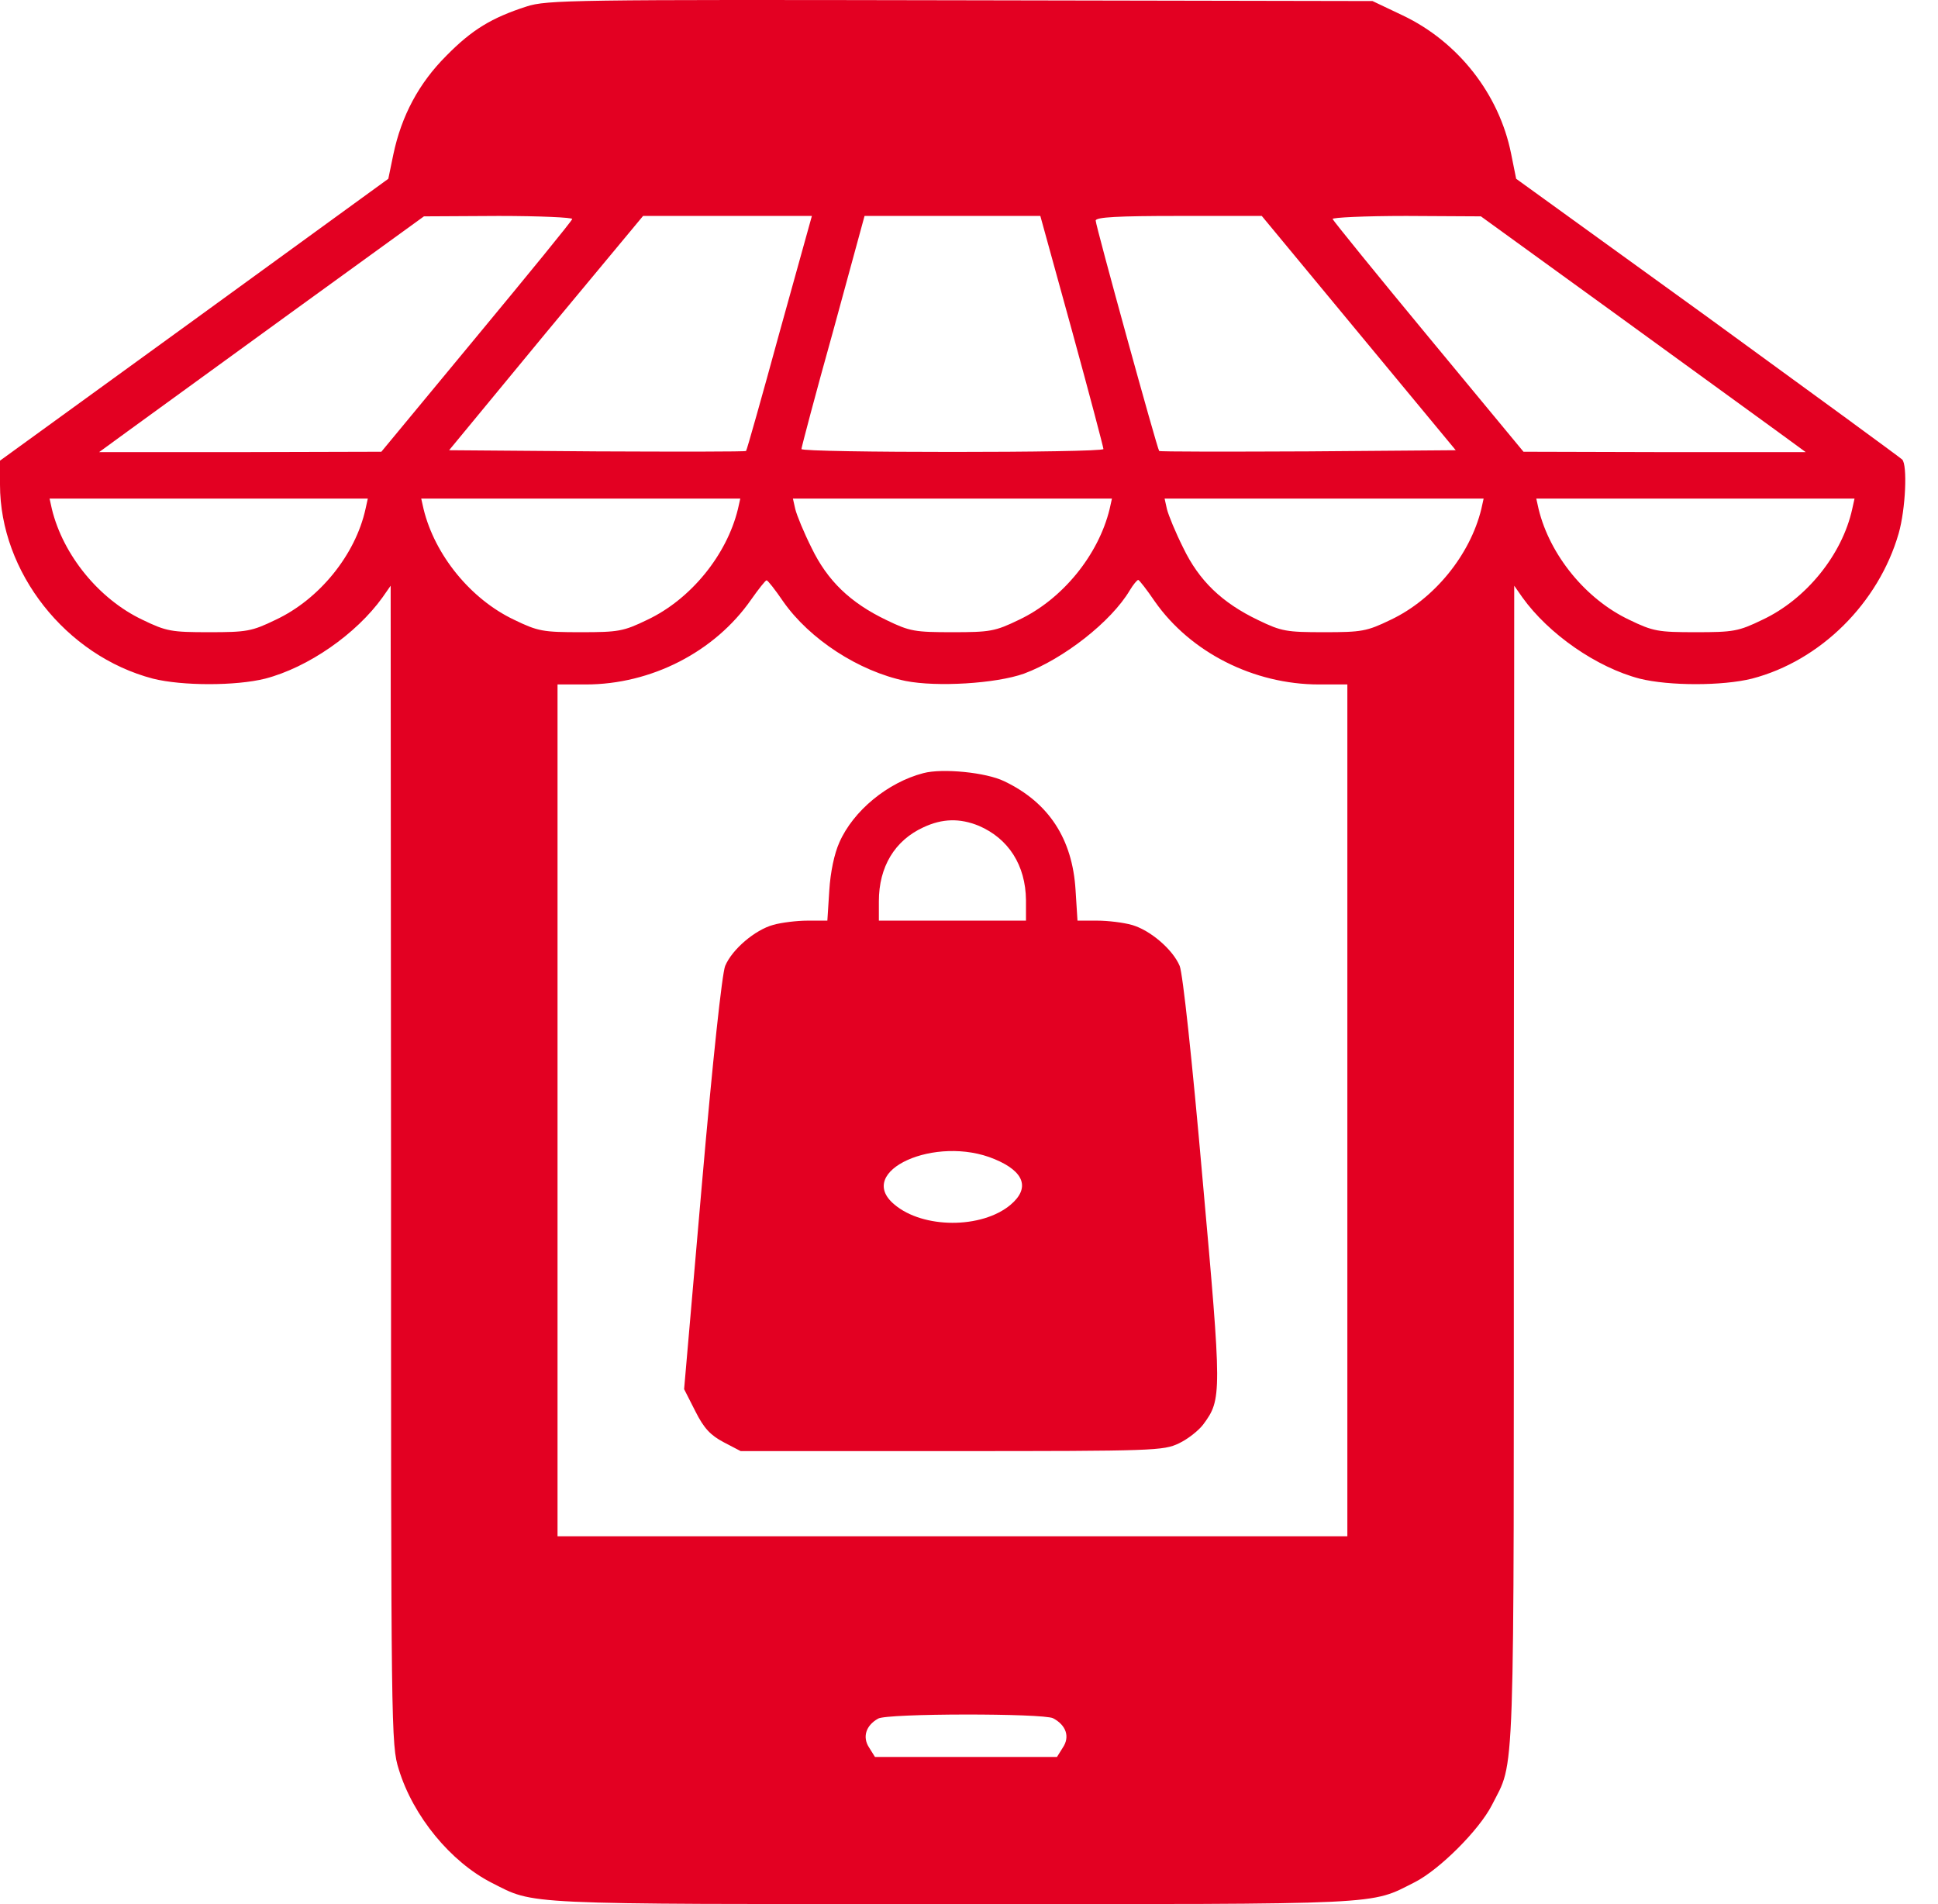 <svg width="57" height="56" viewBox="0 0 57 56" fill="none" xmlns="http://www.w3.org/2000/svg">
<path d="M15.487 0.191C14.462 0.521 13.881 0.874 13.13 1.637C12.321 2.445 11.809 3.402 11.569 4.541L11.421 5.258L5.716 9.403L0 13.548V14.254C0 16.828 1.936 19.287 4.498 19.959C5.363 20.175 6.935 20.175 7.8 19.959C9.064 19.629 10.476 18.649 11.251 17.568L11.49 17.226L11.501 34.261C11.501 50.932 11.501 51.319 11.729 52.037C12.15 53.415 13.255 54.758 14.462 55.373C15.749 56.023 15.179 56 28.013 56C40.903 56 40.265 56.034 41.62 55.351C42.349 54.975 43.499 53.825 43.875 53.096C44.57 51.718 44.524 52.902 44.524 34.261L44.536 17.226L44.775 17.568C45.549 18.649 46.961 19.629 48.225 19.959C49.09 20.175 50.662 20.175 51.527 19.959C53.543 19.435 55.251 17.738 55.843 15.689C56.048 14.971 56.105 13.673 55.946 13.514C55.889 13.457 53.304 11.567 50.218 9.323L44.593 5.258L44.444 4.518C44.092 2.764 42.885 1.227 41.256 0.453L40.368 0.031L28.24 0.008C16.865 -0.014 16.079 -0.003 15.487 0.191ZM16.83 6.442C16.819 6.499 15.544 8.059 14.006 9.915L11.216 13.286L7.06 13.297H2.915L3.758 12.682C4.225 12.341 6.377 10.781 8.54 9.209L12.469 6.363L14.667 6.351C15.885 6.351 16.853 6.397 16.83 6.442ZM22.923 9.79C22.41 11.669 21.966 13.241 21.943 13.263C21.921 13.286 19.939 13.286 17.548 13.275L13.209 13.241L16.056 9.79L18.914 6.351H21.397H23.879L22.923 9.79ZM31.531 9.733C32.044 11.601 32.454 13.161 32.454 13.206C32.454 13.32 23.572 13.32 23.572 13.206C23.572 13.161 23.982 11.601 24.505 9.733L25.428 6.351H28.013H30.598L31.531 9.733ZM39.958 9.79L42.816 13.241L38.478 13.275C36.086 13.286 34.116 13.286 34.093 13.263C34.037 13.206 32.226 6.636 32.226 6.488C32.226 6.385 32.886 6.351 34.663 6.351H37.111L39.958 9.79ZM47.485 9.209C49.648 10.781 51.801 12.341 52.268 12.682L53.11 13.297H48.965L44.809 13.286L42.019 9.915C40.482 8.059 39.218 6.499 39.195 6.442C39.172 6.397 40.14 6.351 41.359 6.351L43.556 6.363L47.485 9.209ZM10.75 14.971C10.454 16.315 9.395 17.625 8.108 18.228C7.402 18.57 7.254 18.593 6.149 18.593C5.045 18.593 4.897 18.57 4.191 18.228C2.915 17.625 1.856 16.326 1.526 14.971L1.458 14.664H6.138H10.818L10.75 14.971ZM21.704 14.971C21.374 16.326 20.315 17.625 19.04 18.228C18.334 18.57 18.186 18.593 17.081 18.593C15.976 18.593 15.828 18.57 15.122 18.228C13.847 17.625 12.788 16.326 12.458 14.971L12.389 14.664H17.081H21.773L21.704 14.971ZM32.636 14.971C32.306 16.326 31.247 17.625 29.971 18.228C29.265 18.57 29.117 18.593 28.013 18.593C26.908 18.593 26.76 18.57 26.077 18.239C25.006 17.727 24.335 17.078 23.868 16.11C23.64 15.655 23.435 15.154 23.39 14.971L23.321 14.664H28.013H32.704L32.636 14.971ZM43.568 14.971C43.237 16.326 42.178 17.625 40.903 18.228C40.197 18.57 40.049 18.593 38.944 18.593C37.84 18.593 37.692 18.57 37.009 18.239C35.938 17.727 35.266 17.078 34.8 16.11C34.572 15.655 34.367 15.154 34.321 14.971L34.253 14.664H38.944H43.636L43.568 14.971ZM54.477 14.971C54.181 16.315 53.122 17.625 51.835 18.228C51.129 18.57 50.981 18.593 49.876 18.593C48.772 18.593 48.624 18.57 47.918 18.228C46.642 17.625 45.583 16.326 45.253 14.971L45.185 14.664H49.865H54.545L54.477 14.971ZM23.037 17.693C23.811 18.797 25.257 19.743 26.635 20.027C27.546 20.209 29.288 20.107 30.119 19.811C31.281 19.378 32.681 18.285 33.228 17.363C33.331 17.192 33.444 17.055 33.479 17.055C33.513 17.067 33.729 17.34 33.968 17.693C35.016 19.185 36.872 20.13 38.796 20.13H39.628V32.656V45.182H28.013H16.398V32.656V20.13H17.229C19.153 20.13 21.021 19.173 22.091 17.636C22.308 17.328 22.513 17.067 22.547 17.067C22.581 17.067 22.797 17.34 23.037 17.693ZM30.973 50.534C31.36 50.739 31.474 51.08 31.258 51.399L31.087 51.673H28.411H25.735L25.564 51.399C25.36 51.092 25.462 50.75 25.826 50.545C26.088 50.386 30.689 50.386 30.973 50.534Z" fill="#E30022"/>
<path d="M27.158 22.738C26.111 23.011 25.097 23.842 24.687 24.776C24.539 25.106 24.425 25.641 24.391 26.188L24.334 27.076H23.754C23.435 27.076 22.979 27.133 22.74 27.201C22.205 27.349 21.533 27.919 21.328 28.409C21.237 28.636 20.964 31.153 20.645 34.819L20.121 40.855L20.451 41.504C20.702 42.005 20.895 42.21 21.283 42.415L21.784 42.677H27.99C33.968 42.677 34.218 42.665 34.674 42.449C34.936 42.324 35.255 42.073 35.391 41.891C35.938 41.151 35.938 41.014 35.369 34.672C35.061 31.153 34.788 28.636 34.697 28.409C34.492 27.919 33.82 27.349 33.285 27.201C33.046 27.133 32.59 27.076 32.271 27.076H31.691L31.634 26.177C31.543 24.674 30.848 23.603 29.538 22.977C29.003 22.715 27.716 22.59 27.158 22.738ZM28.787 24.286C29.664 24.662 30.165 25.448 30.176 26.473V27.076H28.012H25.849V26.507C25.849 25.493 26.316 24.719 27.158 24.332C27.716 24.07 28.229 24.059 28.787 24.286ZM29.254 34.091C30.131 34.455 30.301 34.945 29.721 35.434C28.878 36.141 27.147 36.141 26.304 35.423C25.131 34.444 27.523 33.362 29.254 34.091Z" fill="#E30022"/>
</svg>
